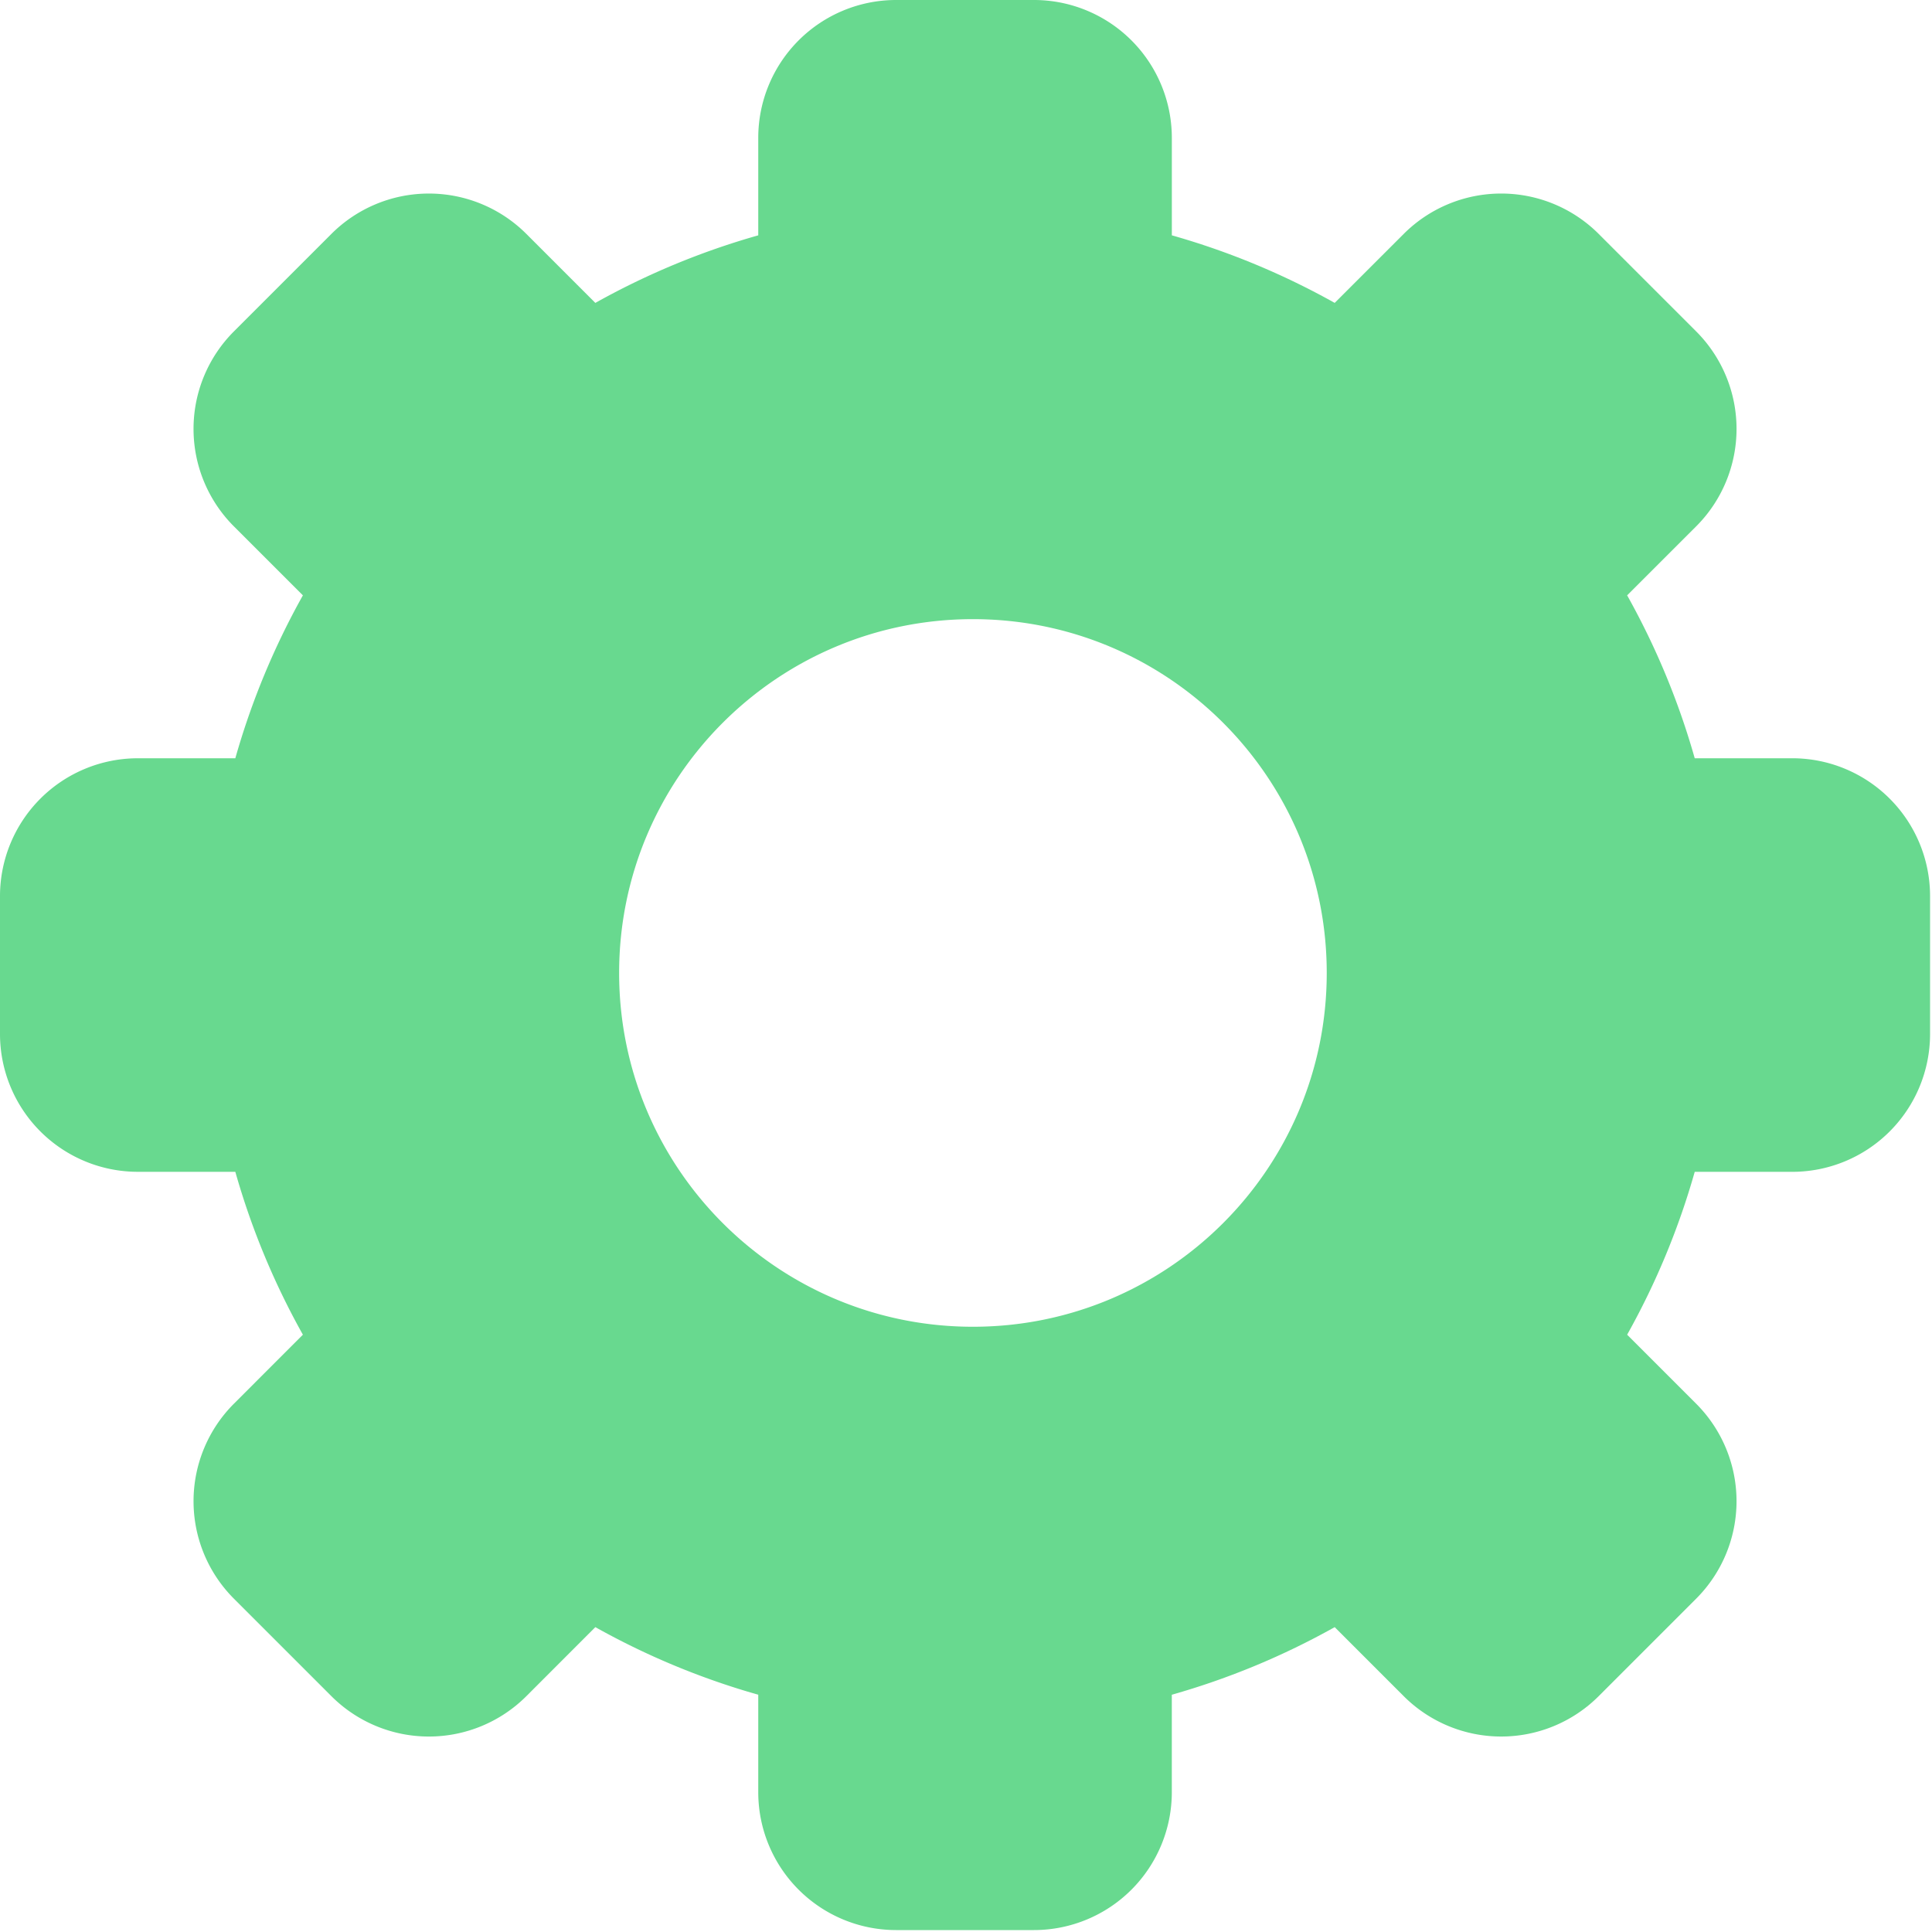 <?xml version="1.0" encoding="UTF-8"?> <svg xmlns="http://www.w3.org/2000/svg" width="117" height="117" fill="none"><path fill="#68D98F" fill-rule="evenodd" d="M62.616 0a8.35 8.35 0 0 1 8.349 8.349v5.902a45.7 45.7 0 0 1 9.863 4.092l4.18-4.178a8.35 8.35 0 0 1 11.806 0l5.904 5.904a8.35 8.35 0 0 1 0 11.807l-4.18 4.177a45.7 45.7 0 0 1 4.093 9.866h5.902a8.35 8.35 0 0 1 8.35 8.348v8.349a8.35 8.35 0 0 1-8.35 8.349h-5.902a45.7 45.7 0 0 1-4.093 9.863l4.18 4.18a8.35 8.35 0 0 1 0 11.806l-5.904 5.904a8.35 8.35 0 0 1-11.806 0l-4.18-4.18a45.7 45.7 0 0 1-9.864 4.093v5.902a8.35 8.35 0 0 1-8.348 8.35h-8.349a8.35 8.35 0 0 1-8.348-8.35v-5.902a45.7 45.7 0 0 1-9.866-4.093l-4.177 4.18a8.35 8.35 0 0 1-11.807 0l-5.904-5.904a8.35 8.35 0 0 1 0-11.806l4.178-4.18a45.7 45.7 0 0 1-4.092-9.864H8.349A8.35 8.35 0 0 1 0 62.617v-8.349a8.35 8.35 0 0 1 8.349-8.348h5.902a45.7 45.7 0 0 1 4.092-9.866l-4.178-4.177a8.35 8.35 0 0 1 0-11.807l5.904-5.904a8.35 8.35 0 0 1 11.807 0l4.177 4.178a45.7 45.7 0 0 1 9.866-4.092V8.349A8.35 8.35 0 0 1 54.267 0zM58.92 37.495c-11.833 0-21.426 9.593-21.426 21.426s9.593 21.426 21.426 21.426 21.426-9.593 21.426-21.426-9.593-21.426-21.426-21.426" clip-rule="evenodd"></path></svg> 